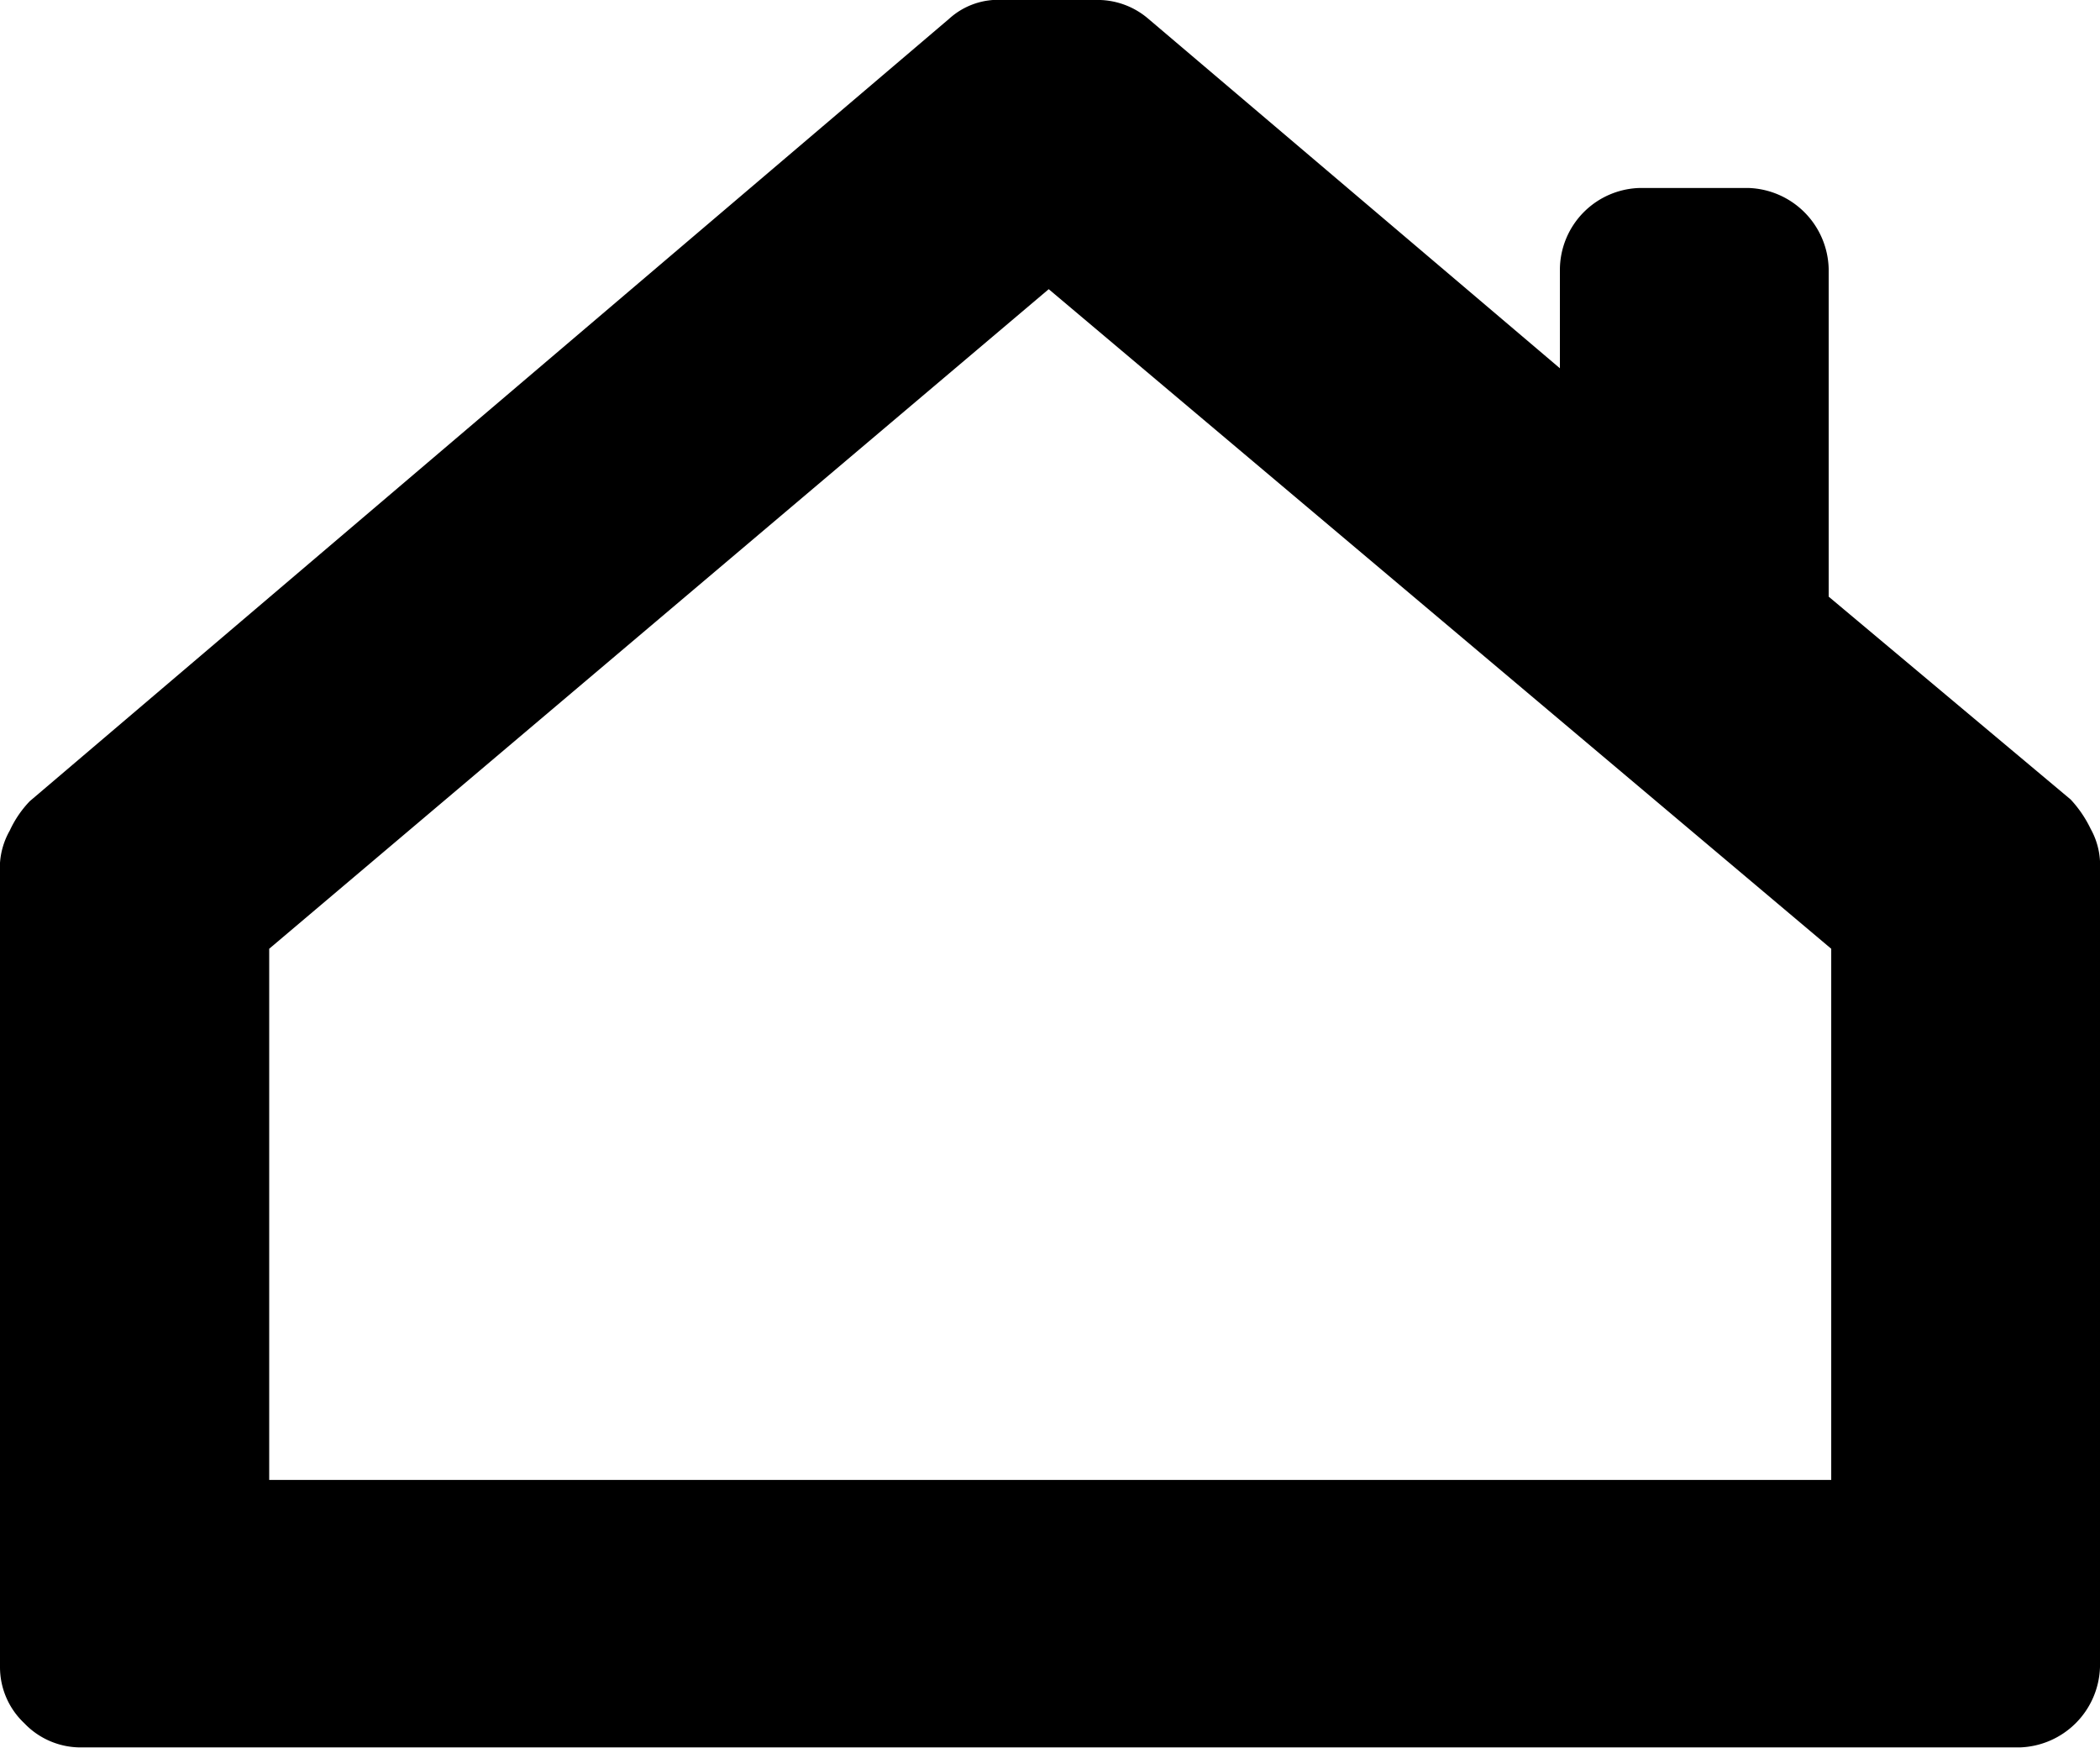 <svg  xmlns="http://www.w3.org/2000/svg" viewBox="0 0 49.38 41.1"><path d="M125.15,118.4a1.95,1.95,0,0,1-1.89,1.89H77.67a1.83,1.83,0,0,1-1.33-.57,1.81,1.81,0,0,1-.57-1.32V99.49a1.78,1.78,0,0,1,.23-.76,2.52,2.52,0,0,1,.47-.69l21.62-18.4a1.71,1.71,0,0,1,1.27-.44h2.15a1.83,1.83,0,0,1,1.26.44l9.68,8.22V85.52a1.93,1.93,0,0,1,1.89-1.9h2.53a1.95,1.95,0,0,1,1.9,1.9v7.71L124.46,98a2.76,2.76,0,0,1,.47.69,1.75,1.75,0,0,1,.22.76Zm-6.32-16.89L100.43,86,82.1,101.51V114h36.73Z" transform="translate(-75.77 -79.2)"/></svg>